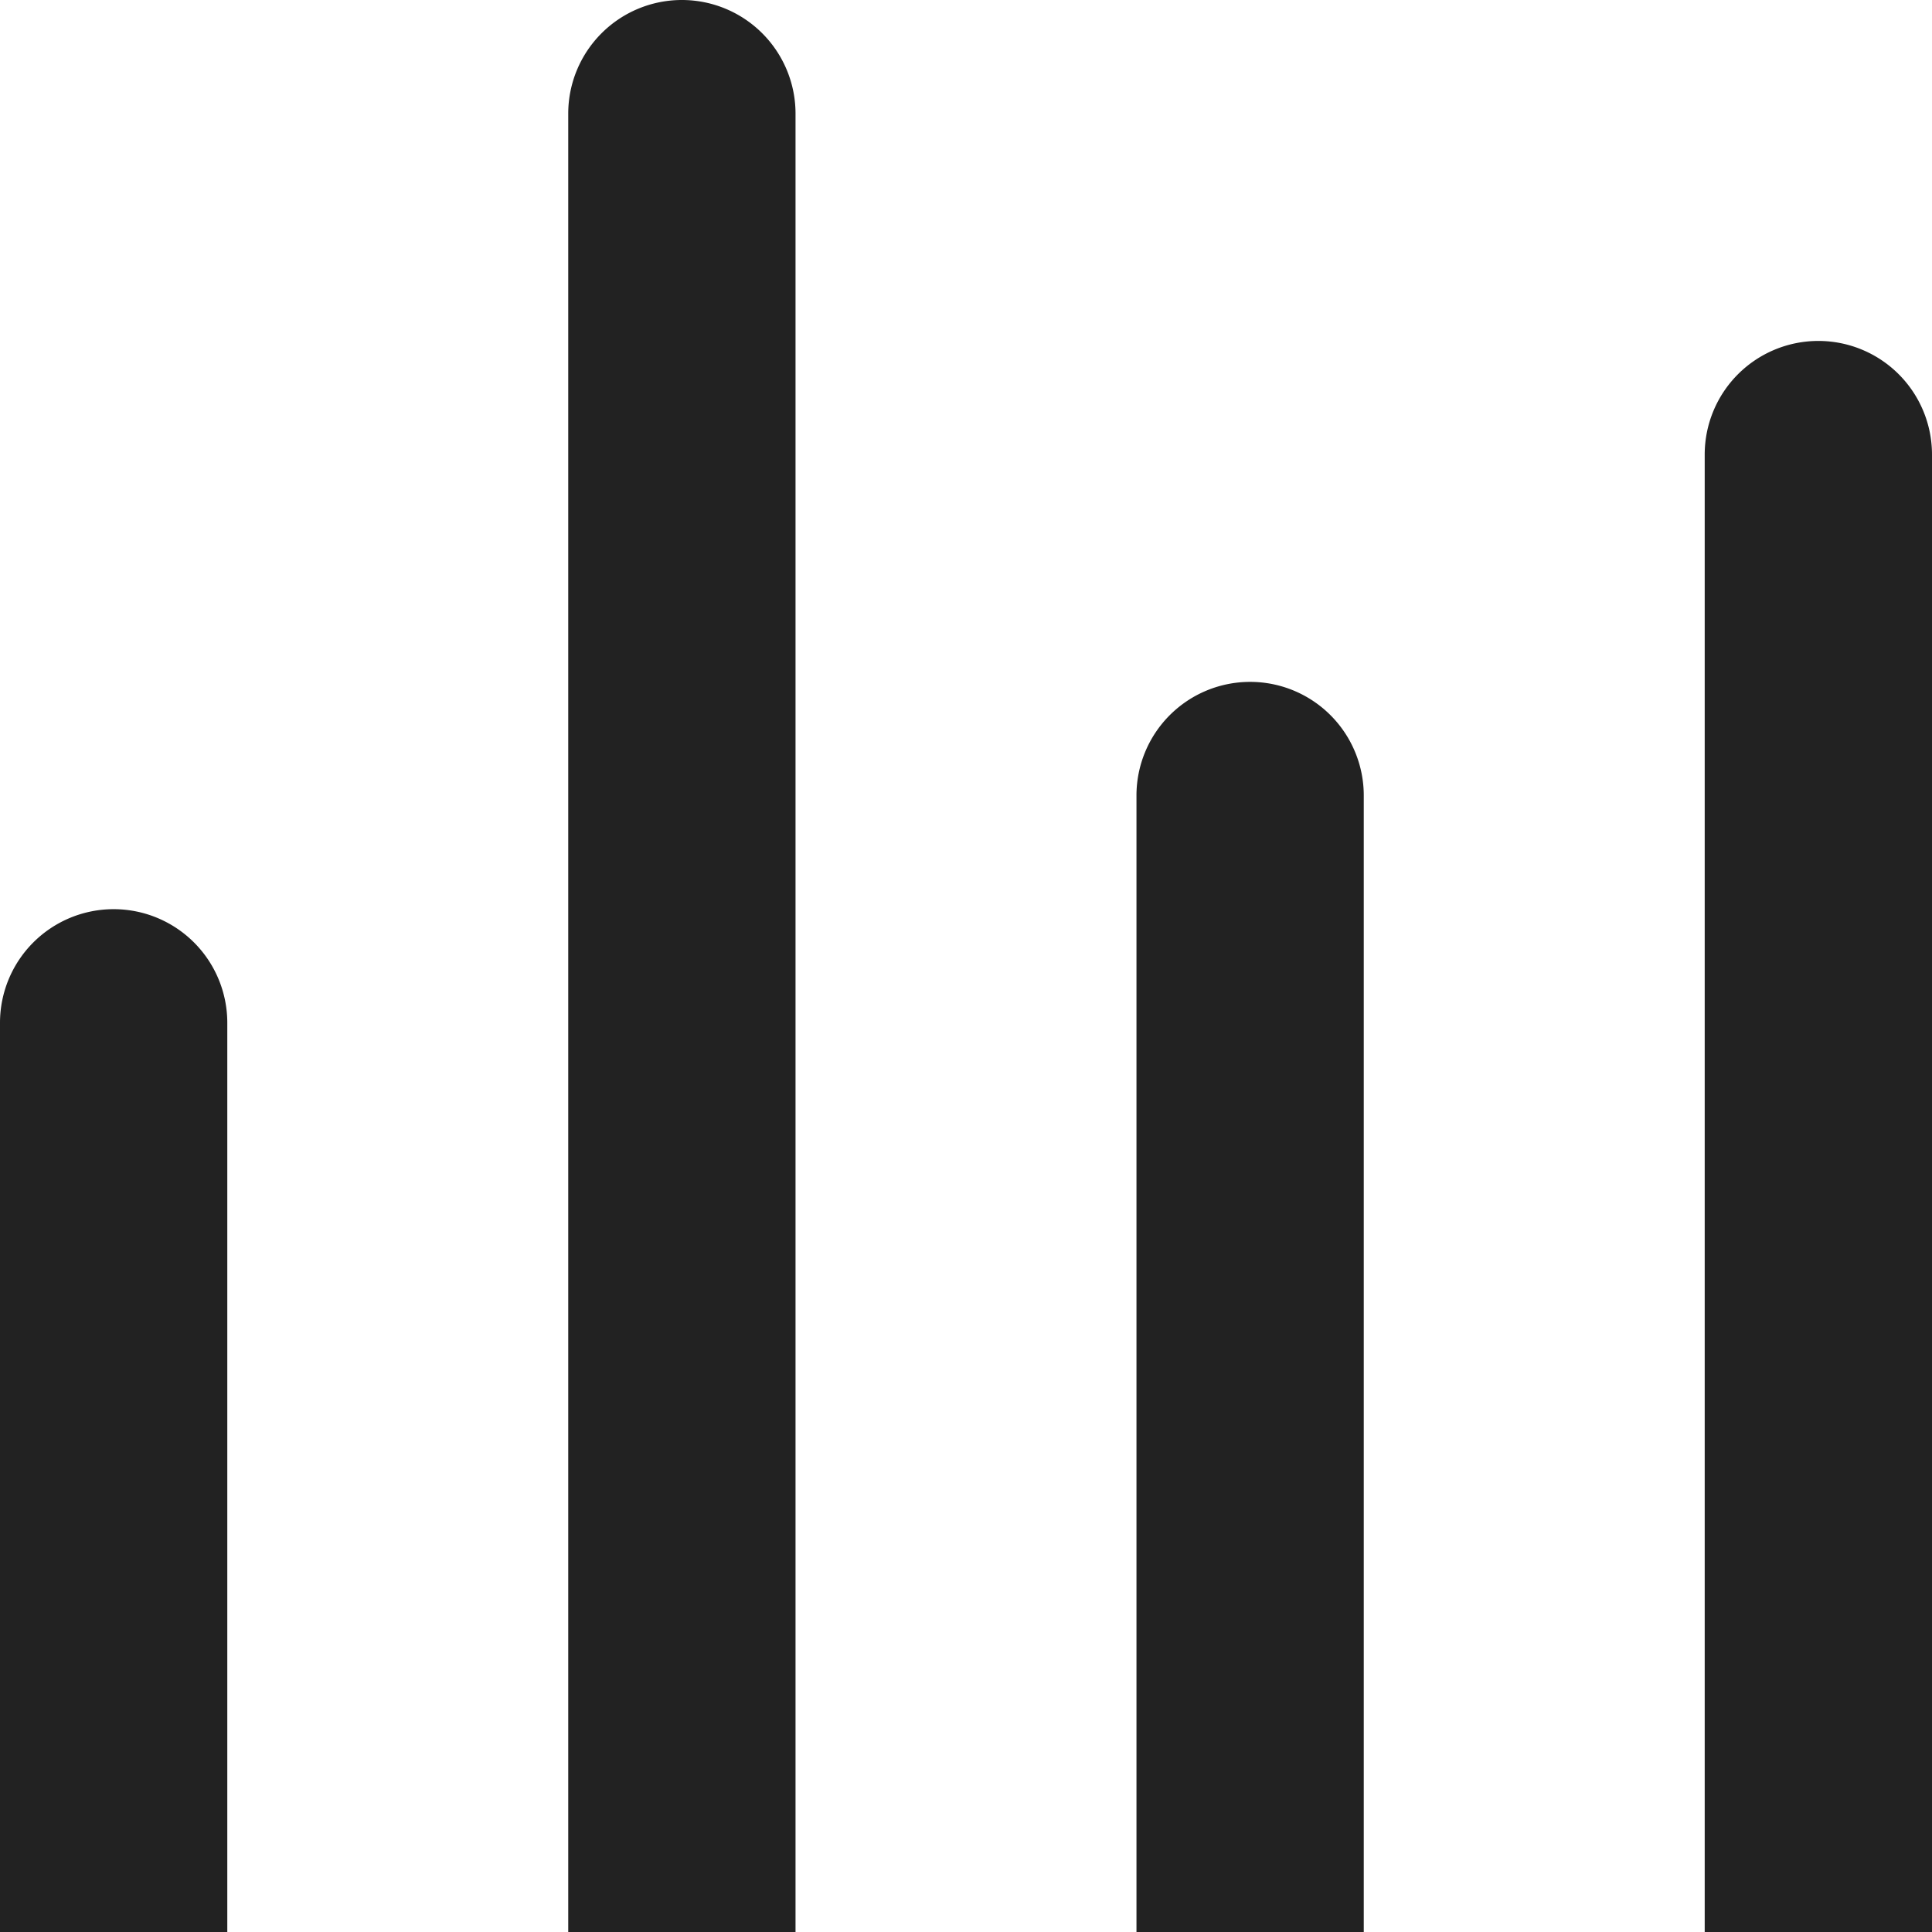 <svg xmlns="http://www.w3.org/2000/svg" width="17" height="17" viewBox="0 0 17 17">
  <defs>
    <style>
      .comcls-1 {
        fill: #222;
        fill-rule: evenodd;
      }
    </style>
  </defs>
  <path class="comcls-1" d="M16,3h0a1,1,0,0,1,1,1V17H15V4A1,1,0,0,1,16,3ZM11,6a1,1,0,0,1,1,1V17H10V7A1,1,0,0,1,11,6ZM6,0A1,1,0,0,1,7,1V17H5V1A1,1,0,0,1,6,0ZM1,8A1,1,0,0,1,2,9v8H0V9A1,1,0,0,1,1,8Z"/>
</svg>
